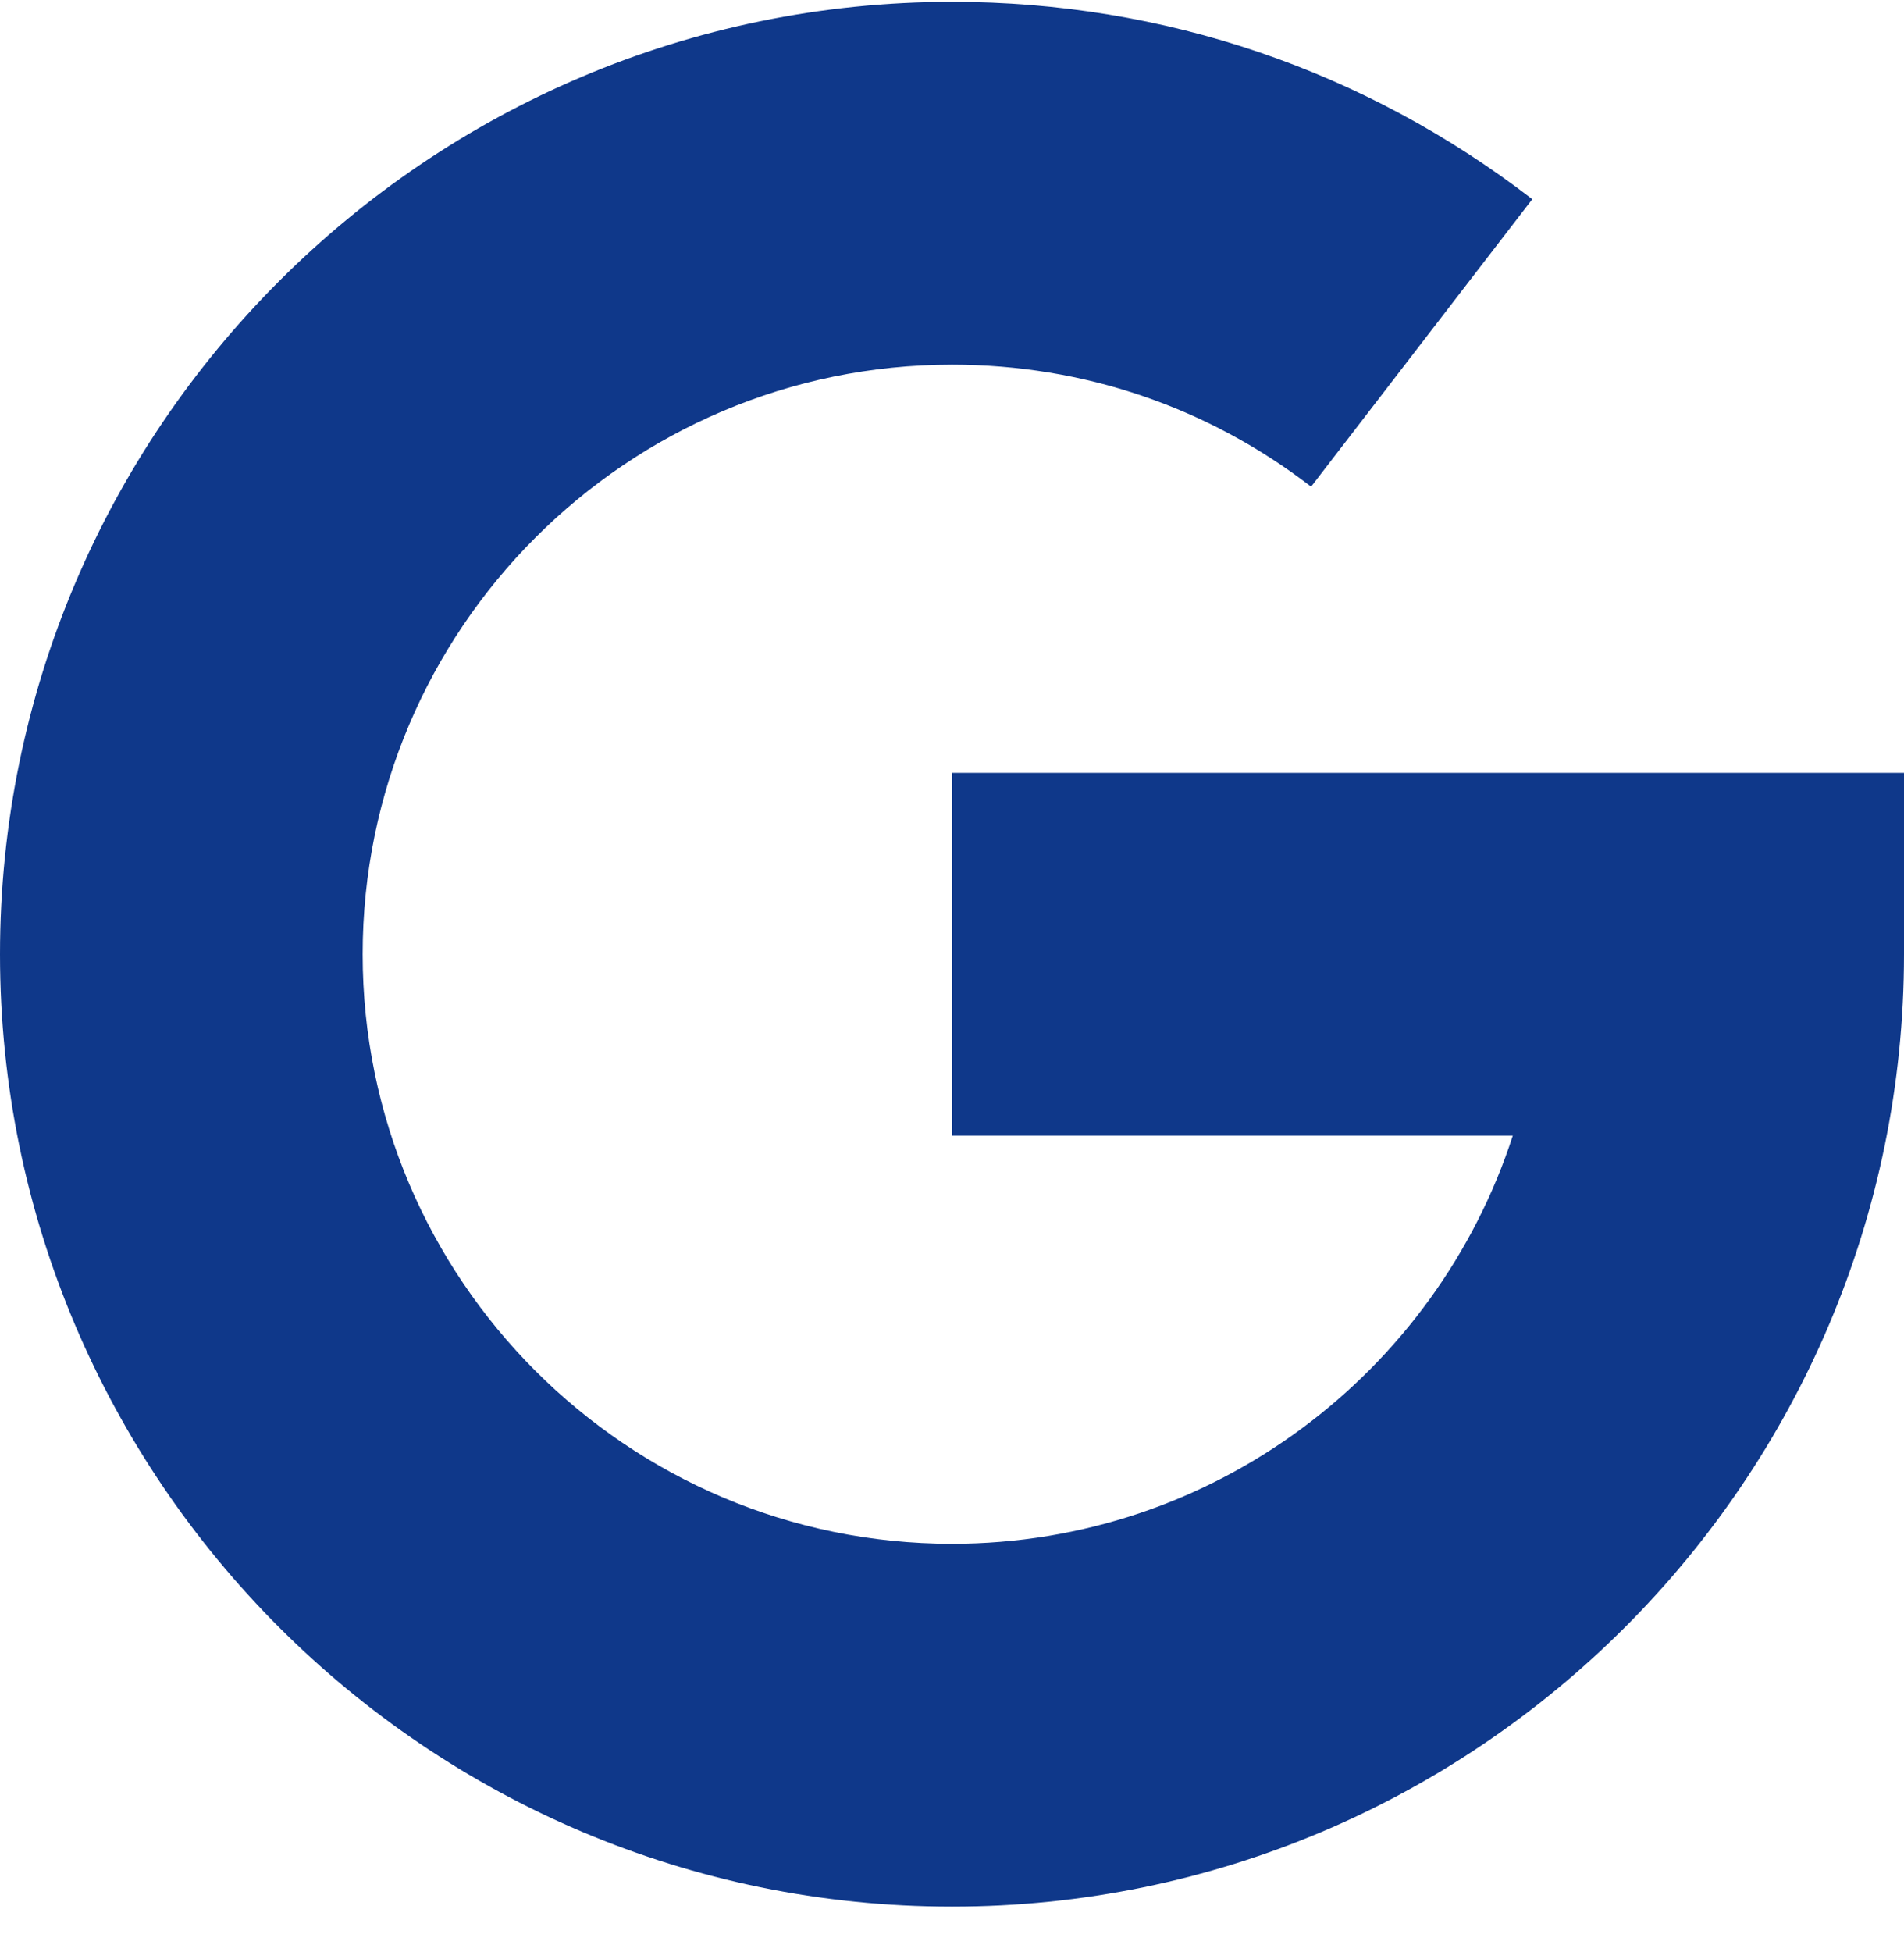 <svg width="40" height="41" viewBox="0 0 40 41" fill="none" xmlns="http://www.w3.org/2000/svg">
<path d="M0 20.039C0 9.011 8.972 0.039 20 0.039C24.454 0.039 28.669 1.472 32.191 4.183L27.544 10.22C25.366 8.544 22.758 7.658 20 7.658C13.173 7.658 7.619 13.212 7.619 20.039C7.619 26.866 13.173 32.42 20 32.42C25.498 32.42 30.171 28.817 31.781 23.849H20V16.23H40V20.039C40 31.067 31.028 40.039 20 40.039C8.972 40.039 0 31.067 0 20.039Z" fill="#0F388A"/>
</svg>
